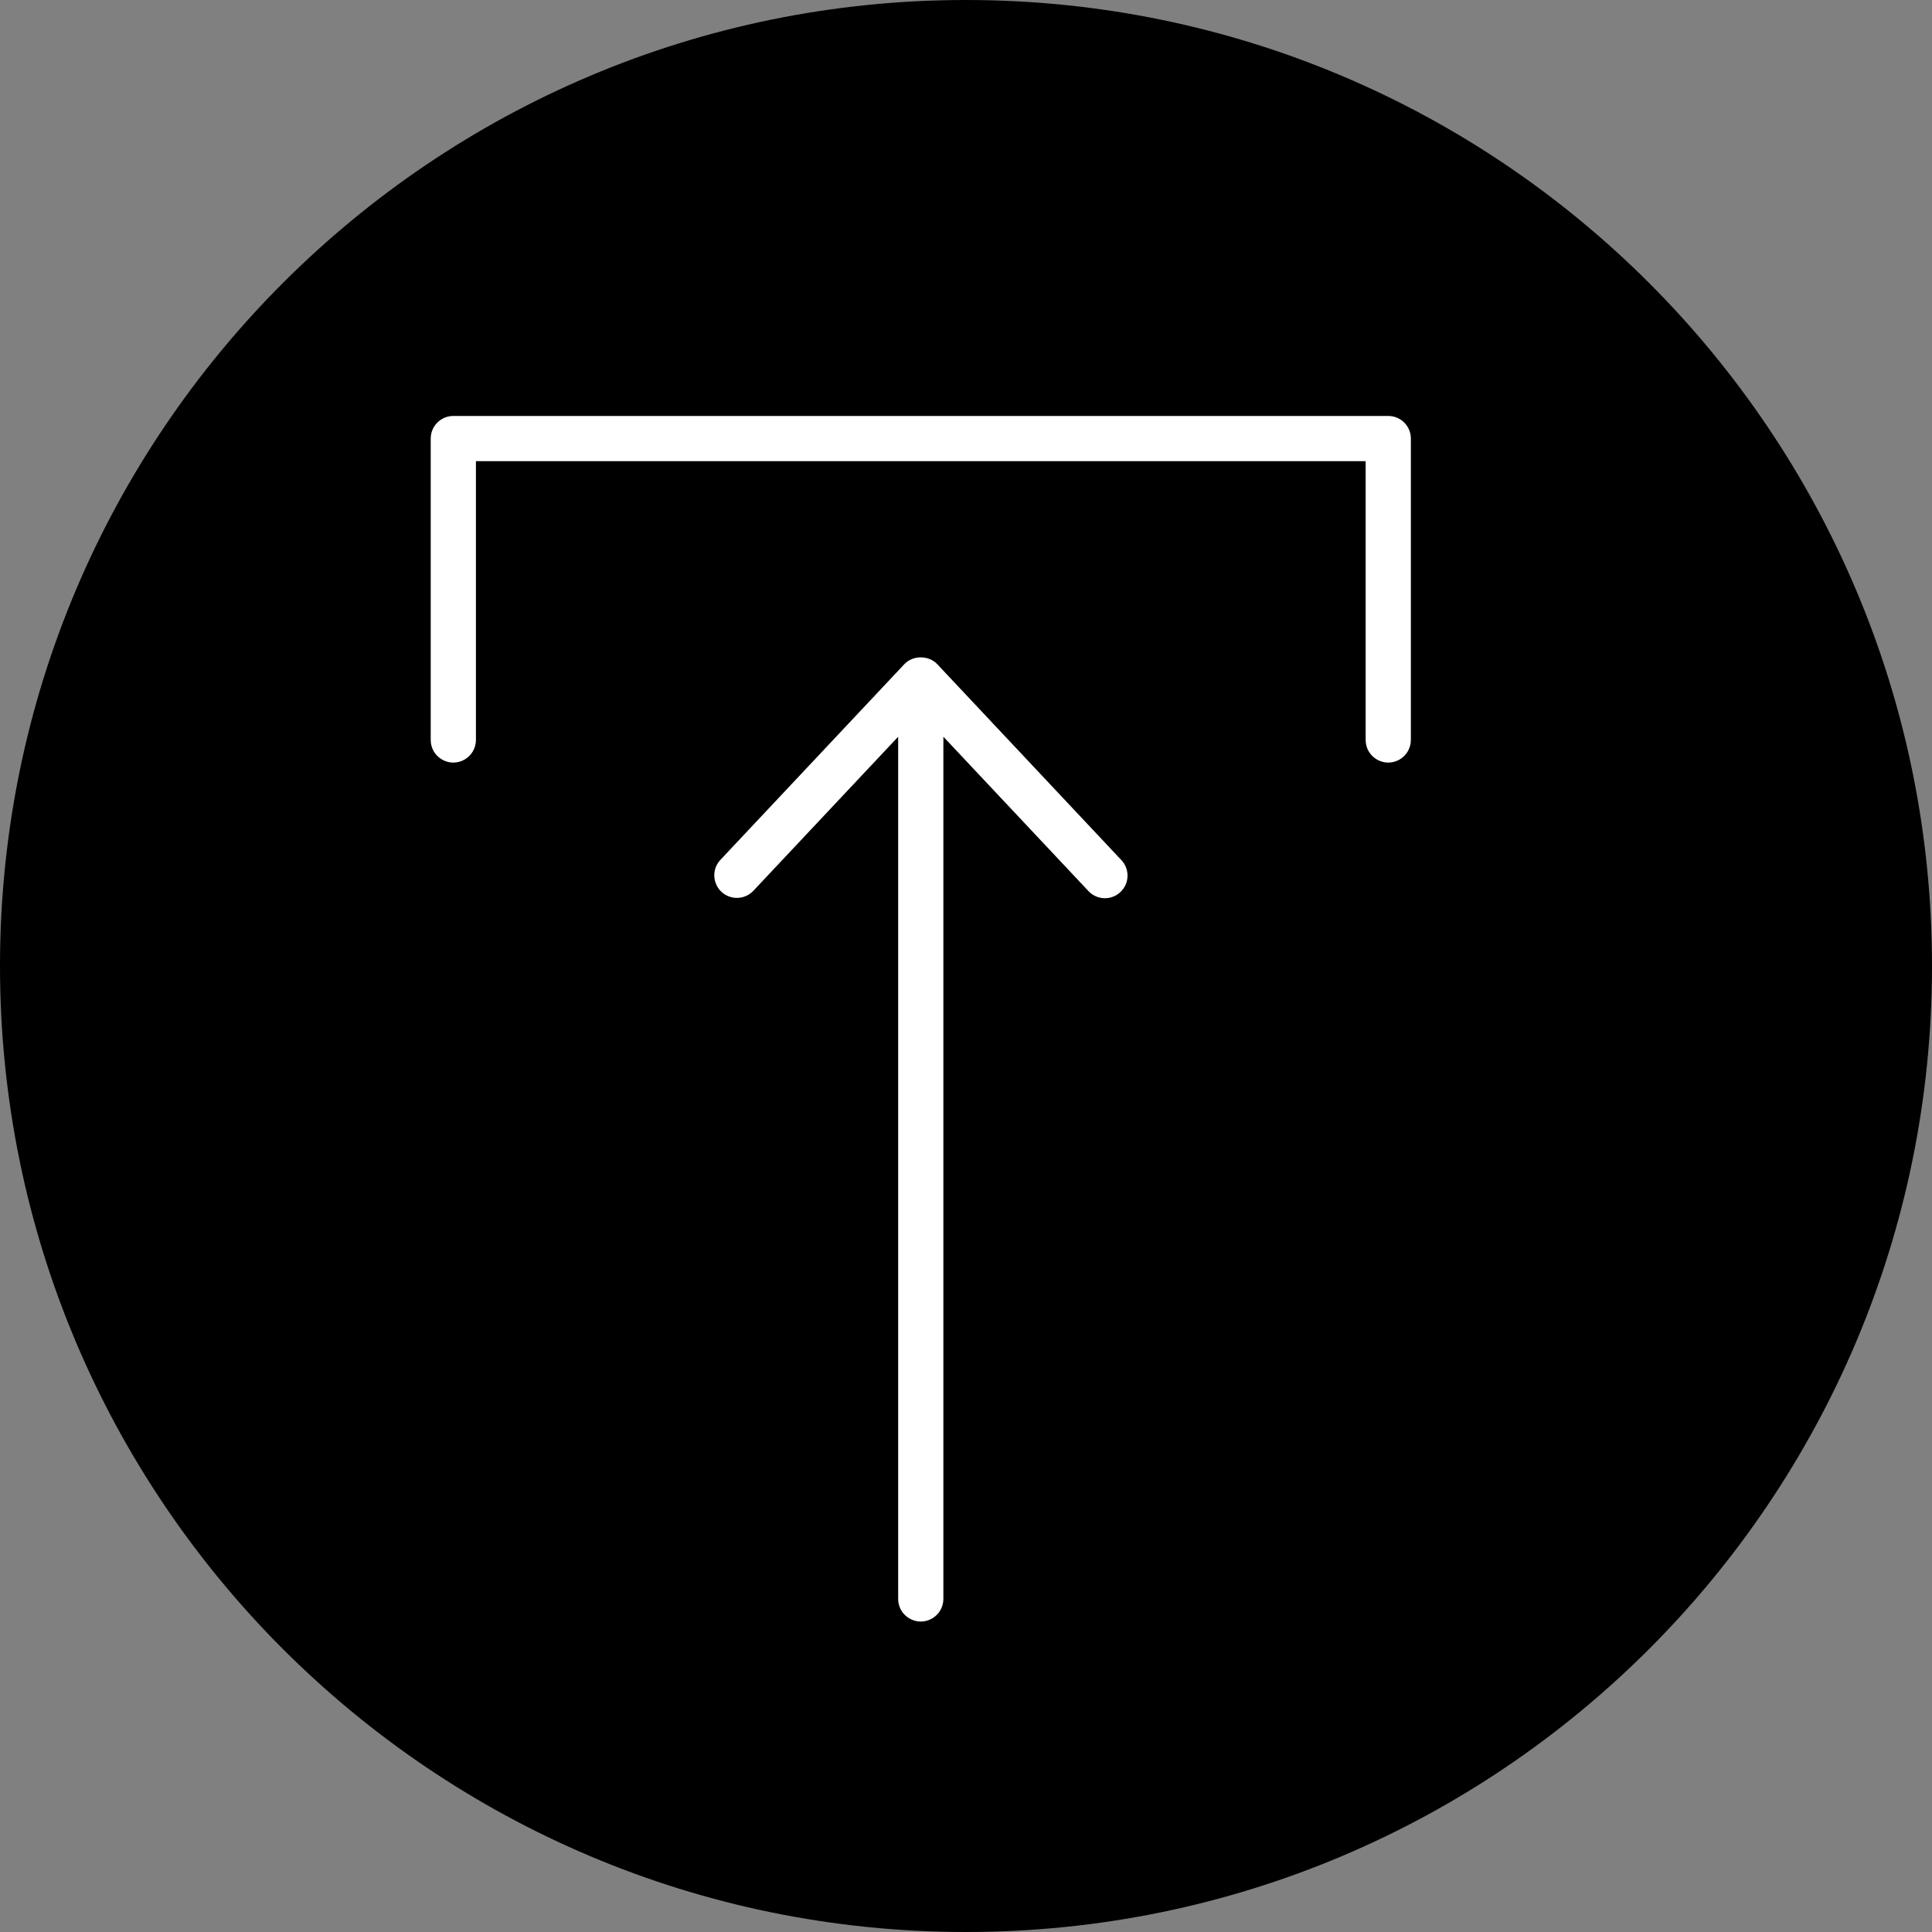 <?xml version="1.0" encoding="UTF-8"?> <svg xmlns="http://www.w3.org/2000/svg" viewBox="0 0 100.00 100.00" data-guides="{&quot;vertical&quot;:[],&quot;horizontal&quot;:[]}"><rect x="0" y="0" width="100.00" height="100.00" fill="#808080" stroke="none"/><path color="rgb(51, 51, 51)" fill-rule="evenodd" fill="url(#tSvgGradient1967f4f727b)" x="0" y="0" width="100" height="100" rx="50" ry="50" id="tSvga70e858ac5" title="Rectangle 2" fill-opacity="1" stroke="none" stroke-opacity="1" d="M0 50C0 22.386 22.386 0 50 0H50C77.614 0 100 22.386 100 50H100C100 77.614 77.614 100 50 100H50C22.386 100 0 77.614 0 50Z"></path><path fill="#ffffff" stroke="#ffffff" fill-opacity="1" stroke-width="0" stroke-opacity="1" color="rgb(51, 51, 51)" fill-rule="evenodd" id="tSvg1037c89e978" title="Path 8" d="M71.856 21.53C55.725 21.53 39.595 21.53 23.464 21.53C22.818 21.53 22.294 22.054 22.294 22.7C22.294 27.9 22.294 33.1 22.294 38.3C22.294 39.201 23.269 39.764 24.049 39.313C24.411 39.104 24.634 38.718 24.634 38.3C24.634 33.49 24.634 28.68 24.634 23.87C39.985 23.87 55.335 23.87 70.686 23.87C70.686 28.68 70.686 33.49 70.686 38.3C70.686 39.201 71.661 39.764 72.441 39.313C72.803 39.104 73.026 38.718 73.026 38.3C73.026 33.1 73.026 27.9 73.026 22.7C73.026 22.054 72.502 21.53 71.856 21.53Z"></path><path fill="#ffffff" stroke="#ffffff" fill-opacity="1" stroke-width="0" stroke-opacity="1" color="rgb(51, 51, 51)" fill-rule="evenodd" id="tSvg71cb289090" title="Path 9" d="M48.513 34.379C48.071 33.908 47.25 33.908 46.807 34.379C43.63 37.759 40.453 41.139 37.276 44.519C36.67 45.186 37.014 46.258 37.894 46.449C38.288 46.534 38.699 46.411 38.98 46.122C41.483 43.459 43.986 40.796 46.489 38.133C46.489 53.009 46.489 67.884 46.489 82.76C46.489 83.661 47.464 84.224 48.244 83.773C48.606 83.564 48.829 83.178 48.829 82.76C48.829 67.884 48.829 53.009 48.829 38.133C51.332 40.796 53.835 43.459 56.338 46.122C56.78 46.594 57.522 46.617 57.992 46.173C58.463 45.731 58.486 44.99 58.043 44.52C54.866 41.139 51.689 37.759 48.513 34.379Z"></path><defs><linearGradient id="tSvgGradient1967f4f727b" x1="7.286" x2="92.714" y1="24.009" y2="75.991" gradientUnits="userSpaceOnUse" gradientTransform=""><stop offset="0" stop-color="hsl(171.072,69.7%,45.29%)" stop-opacity="1" transform="translate(-5950, -4950)"></stop><stop offset="1" stop-color="hsl(253.44,55.77%,59.22%)" stop-opacity="1" transform="translate(-5950, -4950)"></stop></linearGradient></defs></svg> 